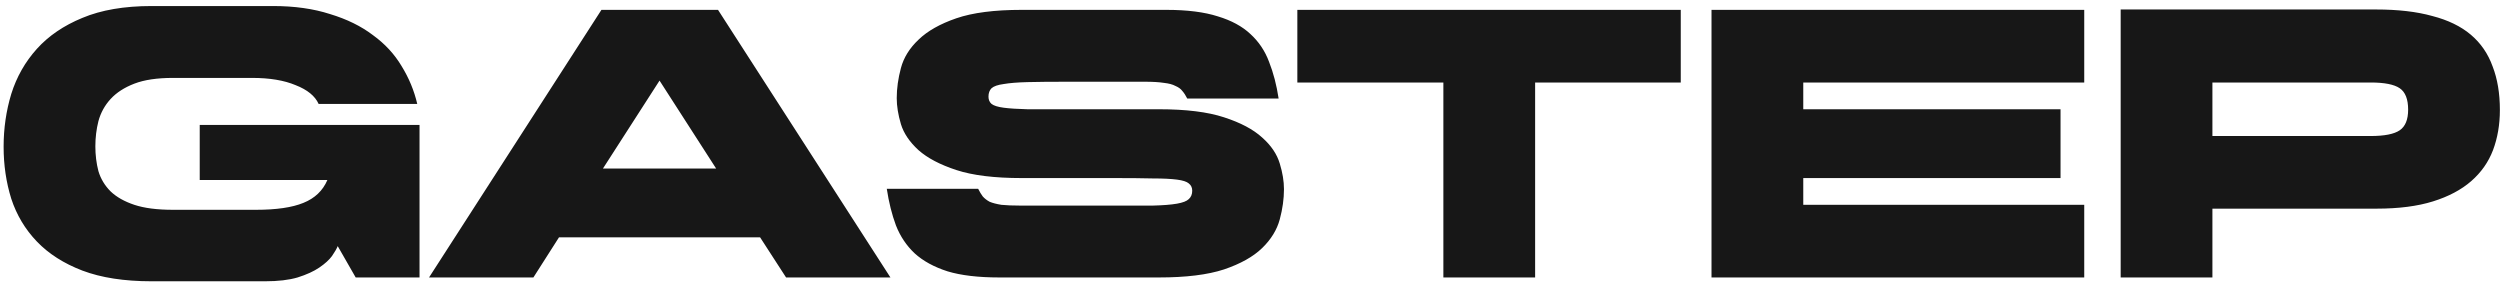 <?xml version="1.0" encoding="UTF-8"?> <svg xmlns="http://www.w3.org/2000/svg" width="238" height="27" viewBox="0 0 238 27" fill="none"><path d="M19.014 11.893H39.939V26.414H33.862L32.151 23.43C32.054 23.672 31.872 23.988 31.605 24.376C31.338 24.74 30.938 25.104 30.404 25.468C29.871 25.832 29.179 26.147 28.33 26.414C27.505 26.657 26.474 26.778 25.237 26.778H14.428C11.832 26.778 9.636 26.438 7.841 25.759C6.07 25.08 4.626 24.158 3.51 22.993C2.394 21.829 1.582 20.47 1.072 18.917C0.587 17.364 0.344 15.715 0.344 13.968C0.344 12.221 0.587 10.547 1.072 8.946C1.582 7.32 2.394 5.889 3.51 4.651C4.626 3.414 6.07 2.431 7.841 1.704C9.636 0.951 11.832 0.575 14.428 0.575H26.001C28.039 0.575 29.846 0.83 31.423 1.34C33.025 1.825 34.383 2.492 35.499 3.341C36.64 4.166 37.55 5.149 38.229 6.289C38.932 7.429 39.43 8.63 39.721 9.892H30.332C29.992 9.14 29.264 8.545 28.148 8.109C27.056 7.648 25.673 7.417 23.999 7.417H16.466C14.962 7.417 13.737 7.599 12.79 7.963C11.844 8.327 11.092 8.812 10.534 9.419C9.976 10.025 9.588 10.729 9.37 11.53C9.175 12.306 9.078 13.107 9.078 13.931C9.078 14.756 9.175 15.545 9.37 16.297C9.588 17.025 9.976 17.668 10.534 18.226C11.092 18.759 11.844 19.184 12.79 19.5C13.737 19.815 14.962 19.973 16.466 19.973H24.363C26.304 19.973 27.808 19.754 28.876 19.317C29.968 18.881 30.732 18.153 31.169 17.134H19.014V11.893ZM84.769 26.414H74.834L72.36 22.593H53.217L50.779 26.414H40.844L57.257 0.939H68.356L84.769 26.414ZM57.402 16.042H68.174L62.788 7.672L57.402 16.042ZM113.5 18.153C113.5 17.862 113.391 17.631 113.172 17.462C112.978 17.292 112.602 17.17 112.044 17.098C111.486 17.025 110.722 16.988 109.752 16.988C108.805 16.964 107.592 16.952 106.112 16.952H97.269C94.673 16.952 92.599 16.697 91.046 16.188C89.493 15.678 88.292 15.047 87.443 14.295C86.594 13.519 86.036 12.694 85.769 11.821C85.502 10.923 85.369 10.098 85.369 9.346C85.369 8.424 85.502 7.466 85.769 6.471C86.036 5.476 86.594 4.579 87.443 3.778C88.292 2.953 89.493 2.274 91.046 1.74C92.599 1.206 94.673 0.939 97.269 0.939H111.025C113.015 0.939 114.652 1.146 115.938 1.558C117.224 1.946 118.255 2.504 119.032 3.232C119.832 3.96 120.427 4.845 120.815 5.889C121.227 6.932 121.531 8.096 121.725 9.382H113.027C112.881 9.091 112.724 8.849 112.554 8.655C112.408 8.46 112.19 8.303 111.899 8.181C111.632 8.036 111.268 7.939 110.807 7.89C110.346 7.817 109.752 7.781 109.024 7.781H101.49C99.986 7.781 98.761 7.793 97.815 7.817C96.869 7.842 96.117 7.902 95.558 7.999C95.001 8.072 94.612 8.206 94.394 8.4C94.2 8.594 94.103 8.861 94.103 9.2C94.103 9.492 94.2 9.722 94.394 9.892C94.612 10.062 95.001 10.183 95.558 10.256C96.117 10.329 96.869 10.377 97.815 10.401C98.761 10.401 99.986 10.401 101.49 10.401H110.334C112.906 10.401 114.968 10.656 116.521 11.166C118.098 11.675 119.311 12.318 120.16 13.094C121.009 13.847 121.567 14.671 121.834 15.569C122.101 16.442 122.234 17.255 122.234 18.007C122.234 18.929 122.101 19.888 121.834 20.882C121.567 21.877 121.009 22.787 120.16 23.612C119.311 24.437 118.098 25.116 116.521 25.65C114.968 26.159 112.906 26.414 110.334 26.414H95.122C93.132 26.414 91.495 26.22 90.209 25.832C88.923 25.419 87.88 24.849 87.079 24.121C86.303 23.393 85.708 22.508 85.296 21.465C84.908 20.421 84.616 19.257 84.422 17.971H93.12C93.266 18.262 93.411 18.505 93.557 18.699C93.727 18.893 93.945 19.063 94.212 19.208C94.503 19.33 94.879 19.427 95.34 19.5C95.801 19.548 96.395 19.572 97.123 19.572H106.112C107.592 19.572 108.805 19.572 109.752 19.572C110.722 19.548 111.486 19.487 112.044 19.39C112.602 19.293 112.978 19.148 113.172 18.954C113.391 18.759 113.5 18.493 113.5 18.153ZM146.144 7.854V26.414H137.409V7.854H123.507V0.939H160.009V7.854H146.144ZM171.671 7.854V10.401H196.163V16.952H171.671V19.5H198.419V26.414H162.936V0.939H198.419V7.854H171.671ZM201.888 0.903H226.198C228.285 0.903 230.068 1.109 231.548 1.522C233.052 1.91 234.277 2.504 235.223 3.305C236.17 4.105 236.861 5.112 237.298 6.325C237.759 7.514 237.989 8.897 237.989 10.474C237.989 11.857 237.771 13.131 237.334 14.295C236.897 15.436 236.206 16.418 235.26 17.243C234.314 18.068 233.1 18.711 231.621 19.172C230.141 19.633 228.357 19.863 226.271 19.863H210.622V26.414H201.888V0.903ZM210.622 12.949H225.689C226.999 12.949 227.921 12.767 228.454 12.403C228.988 12.039 229.255 11.384 229.255 10.438C229.255 9.443 228.988 8.764 228.454 8.4C227.921 8.036 226.999 7.854 225.689 7.854H210.622V12.949Z" fill="#171717"></path></svg> 